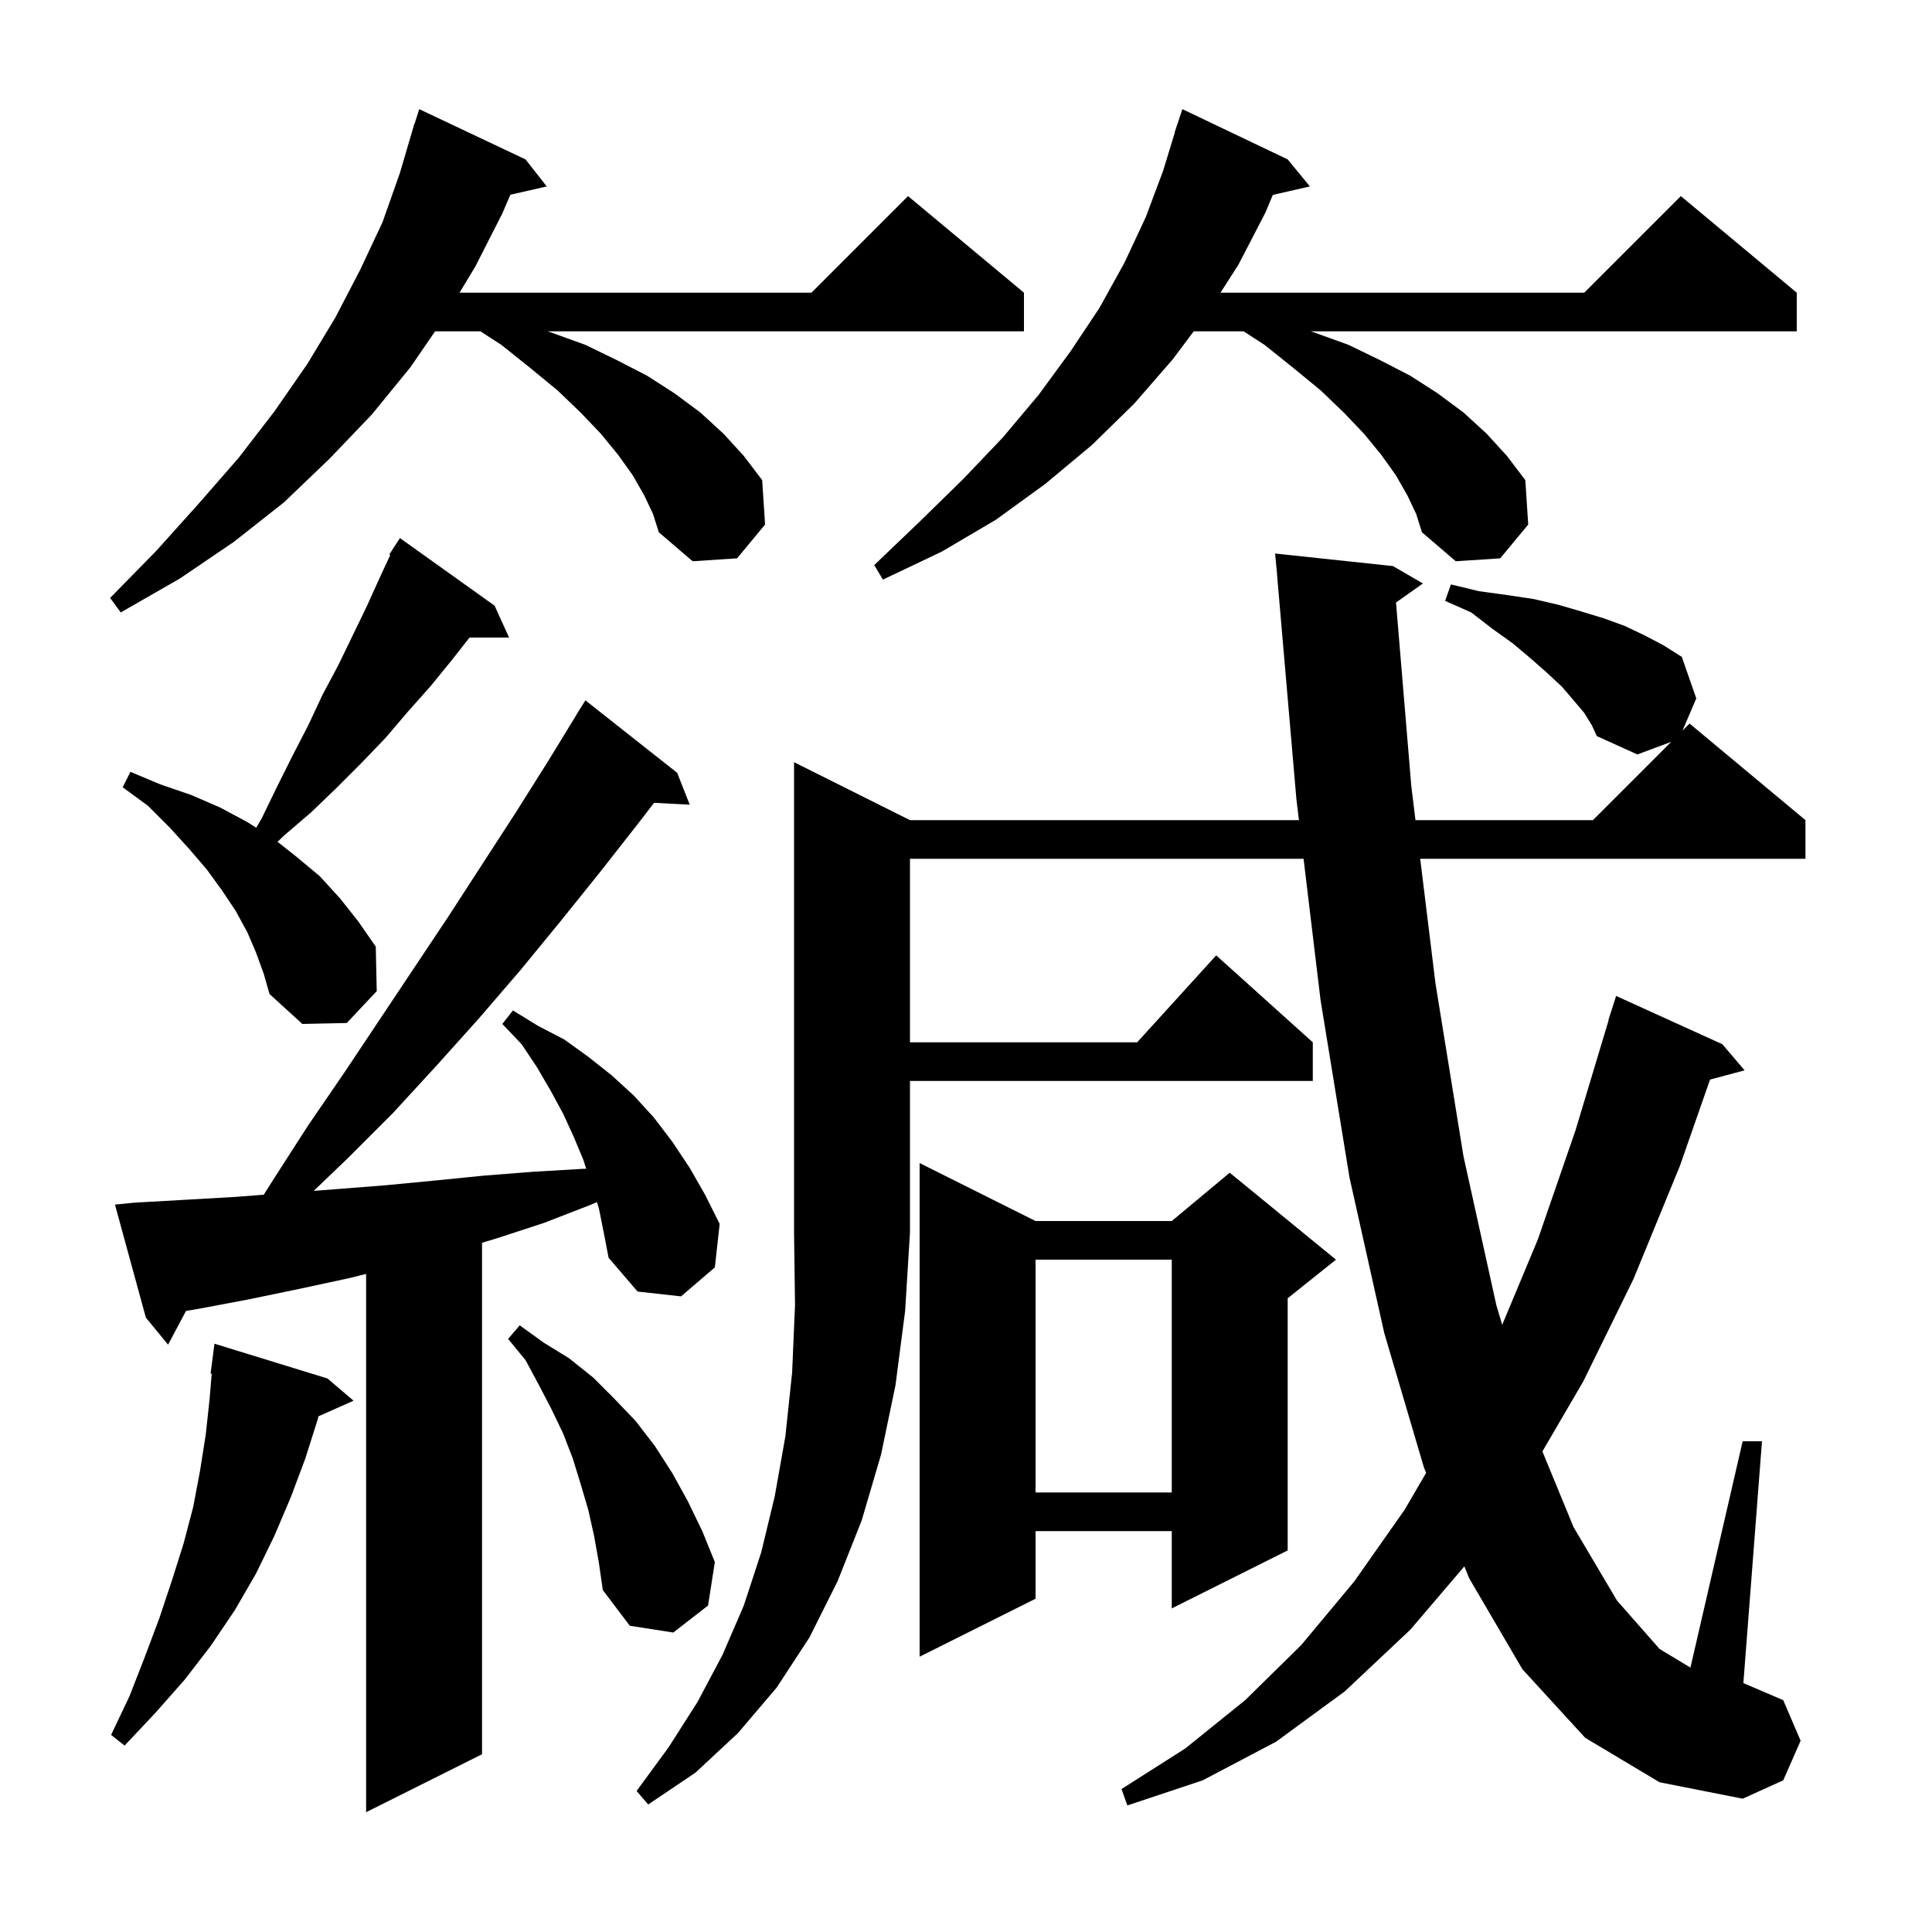 <svg xmlns="http://www.w3.org/2000/svg" xmlns:xlink="http://www.w3.org/1999/xlink" version="1.1" baseProfile="full" viewBox="0 0 200 200" width="200" height="200"><g fill="currentColor"><path d="M 62.0 125.1 L 61.788 124.437 L 61.2 124.7 L 56.3 126.6 L 51.4 128.2 L 49.9 128.65 L 49.9 181.6 L 37.9 187.6 L 37.9 131.875 L 36.2 132.3 L 31.1 133.4 L 25.8 134.5 L 20.5 135.5 L 19.255 135.707 L 17.4 139.2 L 15.1 136.4 L 11.9 124.7 L 13.9 124.5 L 19.2 124.2 L 24.4 123.9 L 27.304 123.677 L 28.3 122.1 L 31.9 116.5 L 35.6 111.1 L 46.4 94.9 L 53.4 84.1 L 56.8 78.7 L 59.608 74.105 L 59.6 74.1 L 60.6 72.5 L 70.1 80.0 L 71.4 83.3 L 67.708 83.109 L 66.1 85.2 L 62.1 90.3 L 58.0 95.4 L 53.9 100.4 L 49.6 105.4 L 45.2 110.3 L 40.7 115.2 L 36.0 119.9 L 32.474 123.279 L 34.8 123.1 L 39.9 122.7 L 45.1 122.2 L 50.1 121.7 L 55.2 121.3 L 60.3 121.0 L 60.683 120.985 L 60.4 120.1 L 59.4 117.7 L 58.3 115.3 L 57.0 112.9 L 55.6 110.5 L 54.0 108.1 L 52.0 106.0 L 53.1 104.6 L 55.7 106.2 L 58.4 107.6 L 60.9 109.4 L 63.3 111.3 L 65.6 113.4 L 67.7 115.7 L 69.6 118.2 L 71.4 120.9 L 73.0 123.7 L 74.5 126.7 L 74.0 131.2 L 70.5 134.2 L 66.0 133.7 L 63.0 130.2 L 62.5 127.6 Z M 94.2 84.9 L 134.464 84.9 L 134.2 82.7 L 132.2 59.5 L 132.206 59.5 L 132.0 57.3 L 144.2 58.6 L 147.3 60.4 L 144.514 62.373 L 146.1 81.4 L 146.529 84.9 L 164.9 84.9 L 173.004 76.796 L 169.5 78.1 L 165.3 76.2 L 164.8 75.1 L 164.0 73.8 L 162.9 72.5 L 161.7 71.1 L 160.2 69.7 L 158.5 68.2 L 156.6 66.6 L 154.5 65.1 L 152.3 63.4 L 149.6 62.2 L 150.2 60.5 L 153.1 61.2 L 156.0 61.6 L 158.7 62.0 L 161.3 62.6 L 163.7 63.3 L 166.0 64.0 L 168.2 64.8 L 170.3 65.8 L 172.2 66.8 L 174.1 68.0 L 175.6 72.3 L 174.175 75.625 L 174.9 74.9 L 186.9 84.9 L 186.9 88.9 L 147.019 88.9 L 148.6 101.8 L 151.5 119.7 L 154.9 135.1 L 155.507 137.145 L 159.2 128.3 L 163.1 117.0 L 166.528 105.606 L 166.5 105.6 L 167.3 103.1 L 178.3 108.1 L 180.6 110.8 L 177.023 111.758 L 173.9 120.7 L 169.1 132.4 L 163.9 143.0 L 159.669 150.253 L 162.9 158.1 L 167.4 165.7 L 171.8 170.7 L 174.993 172.631 L 180.4 149.2 L 182.4 149.2 L 180.474 174.232 L 184.6 176.0 L 186.4 180.2 L 184.6 184.3 L 180.4 186.2 L 171.8 184.5 L 164.1 179.9 L 157.6 172.8 L 152.1 163.4 L 151.589 162.15 L 146.0 168.7 L 139.2 175.1 L 132.1 180.3 L 124.5 184.3 L 116.7 186.9 L 116.1 185.2 L 122.7 181.0 L 128.9 176.0 L 134.7 170.3 L 140.2 163.7 L 145.4 156.3 L 147.633 152.471 L 147.4 151.9 L 143.3 138.0 L 139.7 121.9 L 136.7 103.5 L 134.945 88.9 L 94.2 88.9 L 94.2 107.9 L 117.718 107.9 L 125.9 98.9 L 135.9 107.9 L 135.9 111.9 L 94.2 111.9 L 94.2 127.6 L 93.7 135.7 L 92.7 143.4 L 91.2 150.6 L 89.2 157.4 L 86.7 163.7 L 83.8 169.5 L 80.4 174.7 L 76.4 179.4 L 72.0 183.5 L 67.1 186.8 L 65.9 185.4 L 69.2 180.9 L 72.2 176.2 L 74.8 171.3 L 77.0 166.2 L 78.8 160.7 L 80.2 154.9 L 81.3 148.7 L 82.0 142.1 L 82.3 135.1 L 82.2 127.6 L 82.2 78.9 Z M 33.9 142.7 L 36.6 145.0 L 32.968 146.614 L 32.9 146.9 L 31.6 151.0 L 30.1 155.0 L 28.4 159.0 L 26.5 162.9 L 24.3 166.7 L 21.8 170.4 L 19.1 173.9 L 16.1 177.3 L 12.9 180.7 L 11.5 179.6 L 13.4 175.6 L 15.0 171.5 L 16.5 167.5 L 17.8 163.6 L 19.0 159.8 L 20.0 156.0 L 20.7 152.3 L 21.3 148.5 L 21.7 144.8 L 21.916 142.205 L 21.8 142.2 L 22.2 139.1 Z M 107.2 126.4 L 121.3 126.4 L 127.3 121.4 L 138.3 130.4 L 133.3 134.4 L 133.3 160.5 L 121.3 166.5 L 121.3 158.5 L 107.2 158.5 L 107.2 165.5 L 95.2 171.5 L 95.2 120.4 Z M 61.5 159.0 L 60.9 156.3 L 60.1 153.6 L 59.3 151.0 L 58.3 148.4 L 57.1 145.9 L 55.8 143.4 L 54.4 140.8 L 52.6 138.6 L 53.8 137.2 L 56.3 139.0 L 58.9 140.6 L 61.4 142.6 L 63.6 144.8 L 65.8 147.1 L 67.8 149.7 L 69.6 152.5 L 71.2 155.4 L 72.7 158.5 L 74.0 161.7 L 73.3 166.2 L 69.7 169.0 L 65.2 168.3 L 62.4 164.6 L 62.0 161.8 Z M 107.2 130.4 L 107.2 154.5 L 121.3 154.5 L 121.3 130.4 Z M 26.5 98.6 L 25.6 96.5 L 24.4 94.3 L 23.0 92.2 L 21.4 90.0 L 19.6 87.9 L 17.6 85.7 L 15.3 83.4 L 12.7 81.5 L 13.5 79.9 L 16.6 81.2 L 19.8 82.3 L 22.8 83.6 L 25.6 85.1 L 26.528 85.685 L 27.1 84.7 L 28.7 81.4 L 30.3 78.2 L 31.9 75.1 L 33.4 71.9 L 35.0 68.9 L 38.0 62.7 L 39.4 59.6 L 40.403 57.45 L 40.3 57.4 L 40.754 56.698 L 40.8 56.6 L 40.813 56.608 L 41.4 55.7 L 51.2 62.7 L 52.7 66.0 L 48.607 66.0 L 46.8 68.3 L 44.6 71.0 L 42.2 73.7 L 39.9 76.4 L 37.4 79.0 L 34.8 81.6 L 32.2 84.1 L 29.4 86.5 L 28.732 87.142 L 30.7 88.7 L 33.1 90.7 L 35.2 93.0 L 37.1 95.4 L 38.9 98.0 L 39.0 102.6 L 35.9 105.9 L 31.3 106.0 L 27.9 102.9 L 27.3 100.8 Z M 66.7 51.3 L 65.5 49.2 L 64.0 47.1 L 62.2 44.9 L 60.1 42.7 L 57.7 40.4 L 54.9 38.1 L 51.9 35.7 L 49.736 34.3 L 45.039 34.3 L 42.5 38.0 L 38.5 42.9 L 34.1 47.5 L 29.4 52.0 L 24.2 56.1 L 18.6 59.9 L 12.5 63.4 L 11.4 61.9 L 16.2 57.0 L 20.6 52.1 L 24.7 47.4 L 28.4 42.6 L 31.8 37.7 L 34.7 32.9 L 37.3 27.9 L 39.6 23.0 L 41.4 17.9 L 42.606 13.801 L 42.6 13.8 L 42.673 13.573 L 42.9 12.8 L 42.918 12.806 L 43.4 11.3 L 54.4 16.5 L 56.6 19.3 L 52.832 20.159 L 52.0 22.1 L 49.2 27.6 L 47.57 30.3 L 84.0 30.3 L 94.0 20.3 L 106.0 30.3 L 106.0 34.3 L 56.675 34.3 L 57.0 34.4 L 60.6 35.7 L 63.9 37.3 L 67.0 38.9 L 69.8 40.7 L 72.5 42.7 L 74.9 44.9 L 77.0 47.2 L 78.9 49.7 L 79.2 54.3 L 76.3 57.8 L 71.7 58.1 L 68.2 55.1 L 67.6 53.2 Z M 145.7 51.3 L 144.5 49.2 L 143.0 47.1 L 141.2 44.9 L 139.1 42.7 L 136.7 40.4 L 133.9 38.1 L 130.9 35.7 L 128.736 34.3 L 123.575 34.3 L 121.4 37.2 L 117.4 41.8 L 113.0 46.1 L 108.2 50.1 L 103.1 53.8 L 97.5 57.1 L 91.4 60.0 L 90.5 58.5 L 95.2 54.0 L 99.7 49.6 L 103.8 45.3 L 107.5 40.9 L 110.8 36.4 L 113.8 31.9 L 116.4 27.2 L 118.6 22.5 L 120.4 17.7 L 121.623 13.705 L 121.6 13.7 L 122.4 11.3 L 133.3 16.5 L 135.6 19.3 L 131.763 20.175 L 131.0 22.0 L 128.2 27.4 L 126.344 30.3 L 164.0 30.3 L 174.0 20.3 L 186.0 30.3 L 186.0 34.3 L 135.675 34.3 L 136.0 34.4 L 139.6 35.7 L 142.9 37.3 L 146.0 38.9 L 148.8 40.7 L 151.5 42.7 L 153.9 44.9 L 156.0 47.2 L 157.9 49.7 L 158.2 54.3 L 155.3 57.8 L 150.7 58.1 L 147.2 55.1 L 146.6 53.2 Z "/></g></svg>